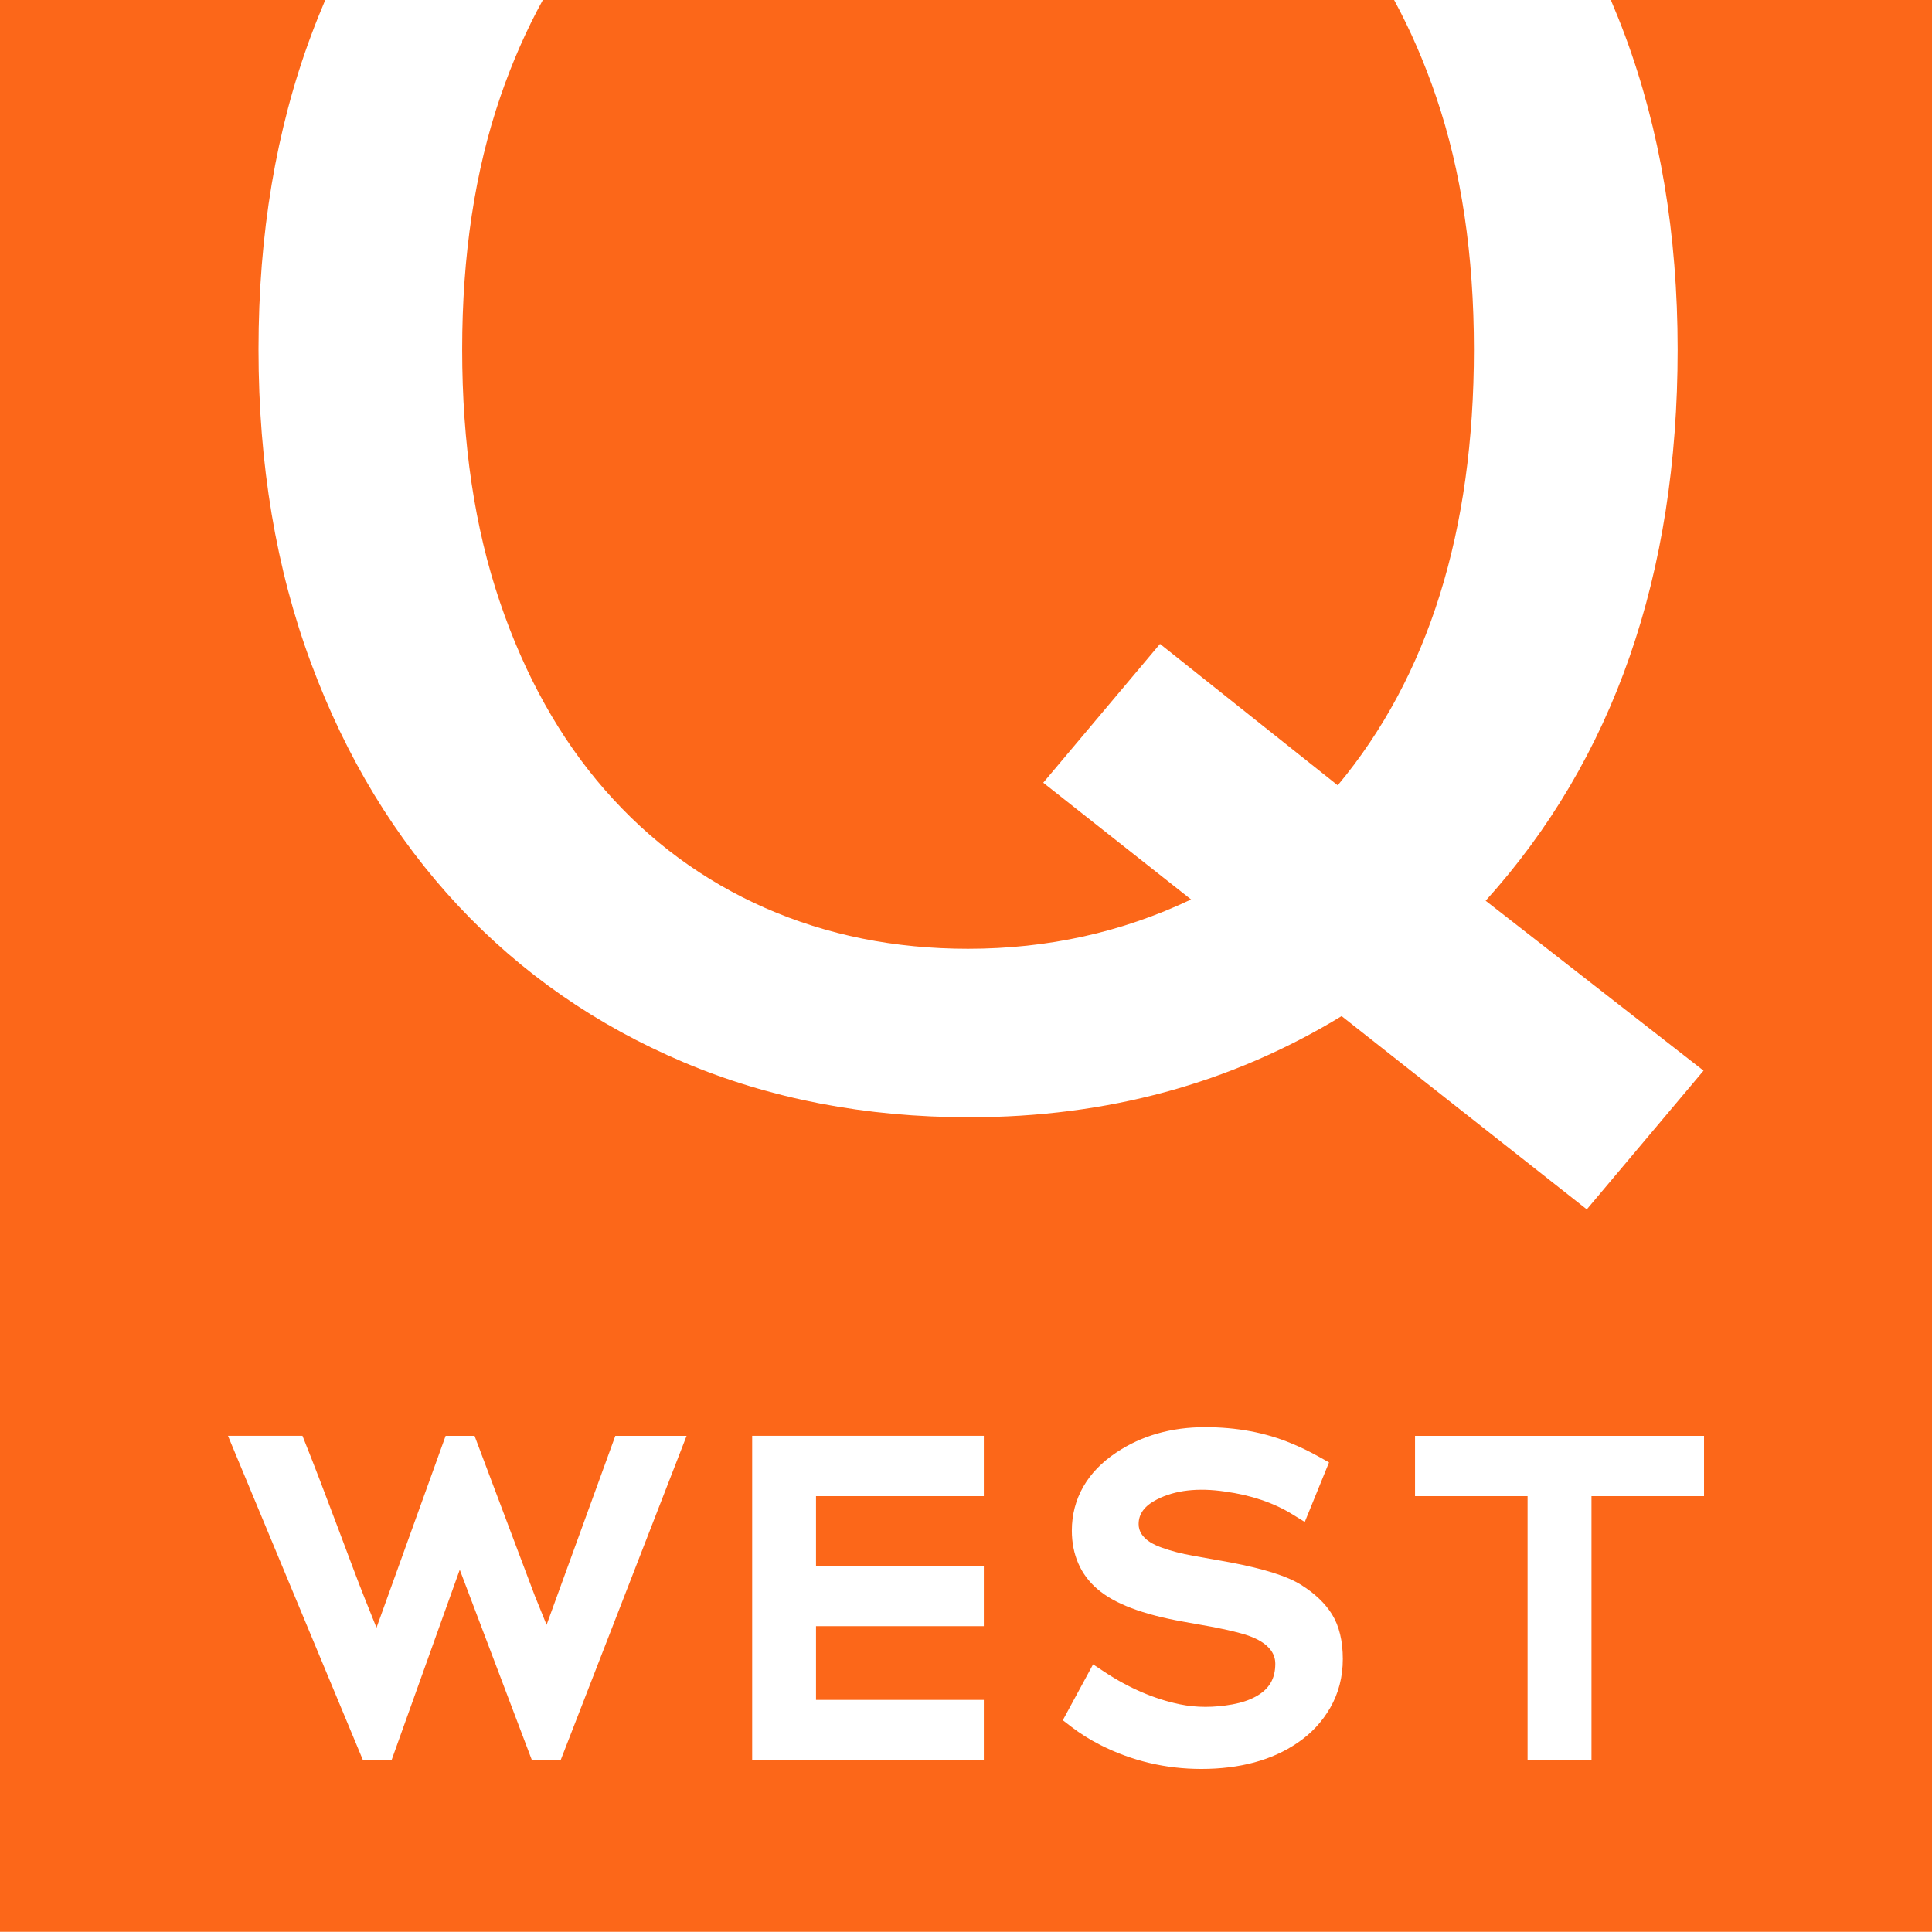 <?xml version="1.0" encoding="utf-8"?>
<!-- Generator: Adobe Illustrator 23.0.1, SVG Export Plug-In . SVG Version: 6.00 Build 0)  -->
<svg version="1.2" baseProfile="tiny" id="Ebene_1" xmlns="http://www.w3.org/2000/svg" xmlns:xlink="http://www.w3.org/1999/xlink"
	 x="0px" y="0px" viewBox="0 0 288.4 288.39" xml:space="preserve">
<g>
	<path fill="#FC6719" d="M68.99,52.17c0,14.07,1.87,26.62,5.62,37.66c3.74,11.04,8.97,20.4,15.68,28.08
		c6.71,7.68,14.68,13.55,23.91,17.62c9.23,4.06,19.33,6.1,30.3,6.1c11.88,0,22.98-2.45,33.3-7.36l-22.07-17.43l17.43-20.72
		l26.53,21.11c13.55-16.26,20.33-37.95,20.33-65.06c0-14.07-1.87-26.63-5.62-37.66c-1.77-5.22-3.87-10.04-6.29-14.51H81.03
		c-2.43,4.43-4.55,9.22-6.33,14.41C70.89,25.51,68.99,38.1,68.99,52.17z"/>
	<path fill="#FC6719" d="M240.46,0c0.74,1.74,1.45,3.51,2.12,5.31c5.23,14.07,7.85,29.69,7.85,46.86c0,33.69-9.55,61.12-28.66,82.29
		l32.53,25.36l-17.43,20.71l-36.6-28.85c-16.53,10.07-35.05,15.1-55.57,15.1c-15.49,0-29.72-2.74-42.69-8.23
		c-12.97-5.49-24.17-13.26-33.6-23.33c-9.42-10.07-16.75-22.14-21.97-36.21c-5.23-14.07-7.85-29.69-7.85-46.86
		c0-17.17,2.61-32.79,7.85-46.86c0.67-1.8,1.38-3.57,2.12-5.31H0v288.39h288.4V0H240.46z M83.69,262.75H79.4l-10.77-28.43
		l-10.18,28.43h-4.27l-20.15-48.42h10.66h0.46c3.43,8.51,7.42,19.59,9.28,24.23l1.77,4.42l10.32-28.64h4.32l8.97,23.81l1.78,4.4
		l10.26-28.21h10.64L83.69,262.75z M146.86,223.34h-25.05v10.42h25.05v8.99h-25.05v11h25.05v9h-34.58v-48.42h34.58V223.34z
		 M198.57,254.93c-1.21,2.1-2.85,3.86-4.88,5.23c-3.78,2.59-8.61,3.9-14.36,3.9c-5.32,0-10.38-1.2-15.06-3.57
		c-1.56-0.79-3.01-1.7-4.33-2.71l-1.29-0.99l4.52-8.34l1.66,1.1c3.7,2.45,7.5,4.08,11.29,4.86c2.47,0.51,5.09,0.51,7.87,0.01
		c1.31-0.24,2.47-0.62,3.46-1.16c1.99-1.09,2.92-2.64,2.92-4.9c0-3.12-3.92-4.2-5.21-4.56c-1.21-0.33-2.54-0.63-3.98-0.91l-4.47-0.8
		c-6.14-1.09-10.36-2.69-12.91-4.9c-2.49-2.12-3.8-5.13-3.8-8.7c0-4.75,2.3-8.79,6.66-11.68c3.74-2.5,8.19-3.77,13.22-3.77
		c4.73,0,9.05,0.81,12.88,2.42c1.29,0.52,2.73,1.22,4.17,2.02l1.46,0.82l-3.62,8.89l-1.83-1.13c-2.81-1.74-6.21-2.88-10.07-3.41
		c-4.08-0.6-7.47-0.2-10.17,1.18c-1.86,0.96-2.73,2.14-2.73,3.68c0,2.28,2.65,3.22,3.51,3.53c1.36,0.49,2.9,0.89,4.59,1.19l5.6,1
		c5.03,0.96,8.47,2.05,10.52,3.33c2.07,1.29,3.64,2.79,4.66,4.44c1.06,1.72,1.6,3.96,1.6,6.66
		C200.45,250.33,199.81,252.78,198.57,254.93z M254.37,223.34h-16.8v39.42h-9.54v-39.42h-16.8v-9h43.14V223.34z"/>
</g>
</svg>
